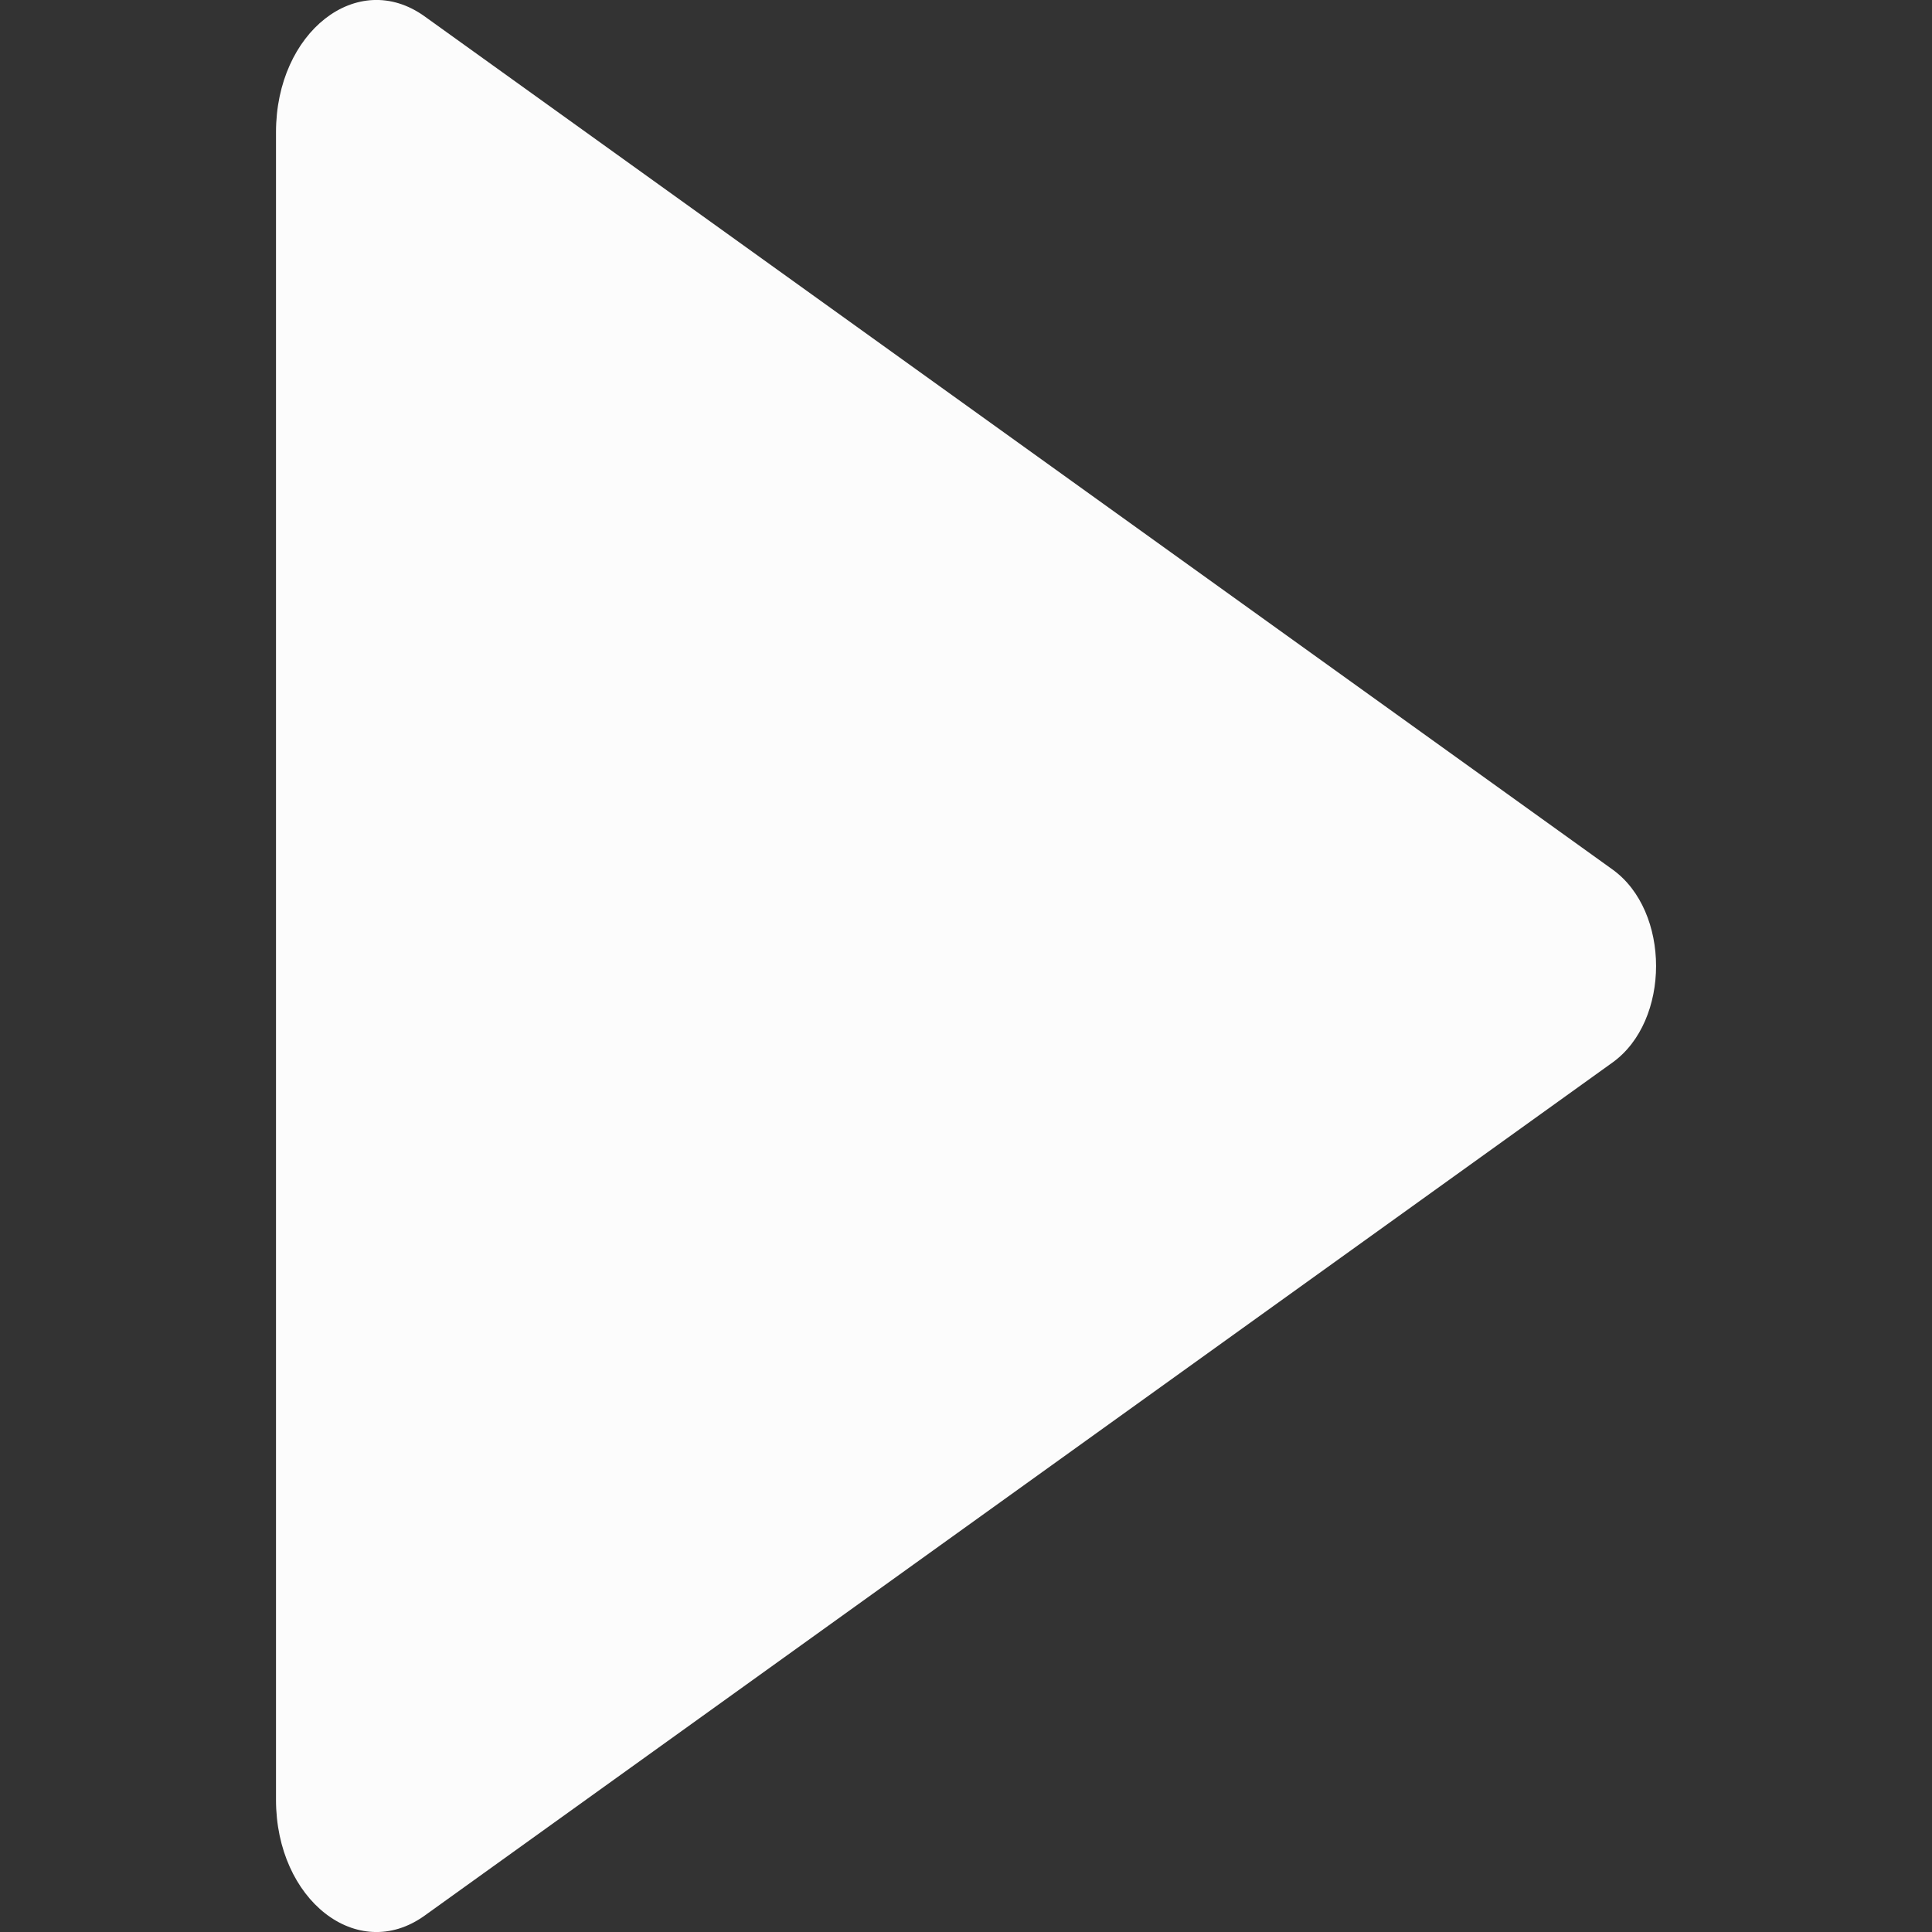 <svg width="7" height="7" viewBox="0 0 7 7" fill="none" xmlns="http://www.w3.org/2000/svg">
<rect x="0" y="0" width="7" height="7" fill="#333333" stroke="none"/>
<path d="M1 0.479V6.521C1 6.884 1.295 7.115 1.538 6.941L5.842 3.85C6.053 3.699 6.053 3.301 5.842 3.15L1.538 0.059C1.295 -0.115 1 0.116 1 0.479Z" fill="#FCFCFC"/>
</svg>
